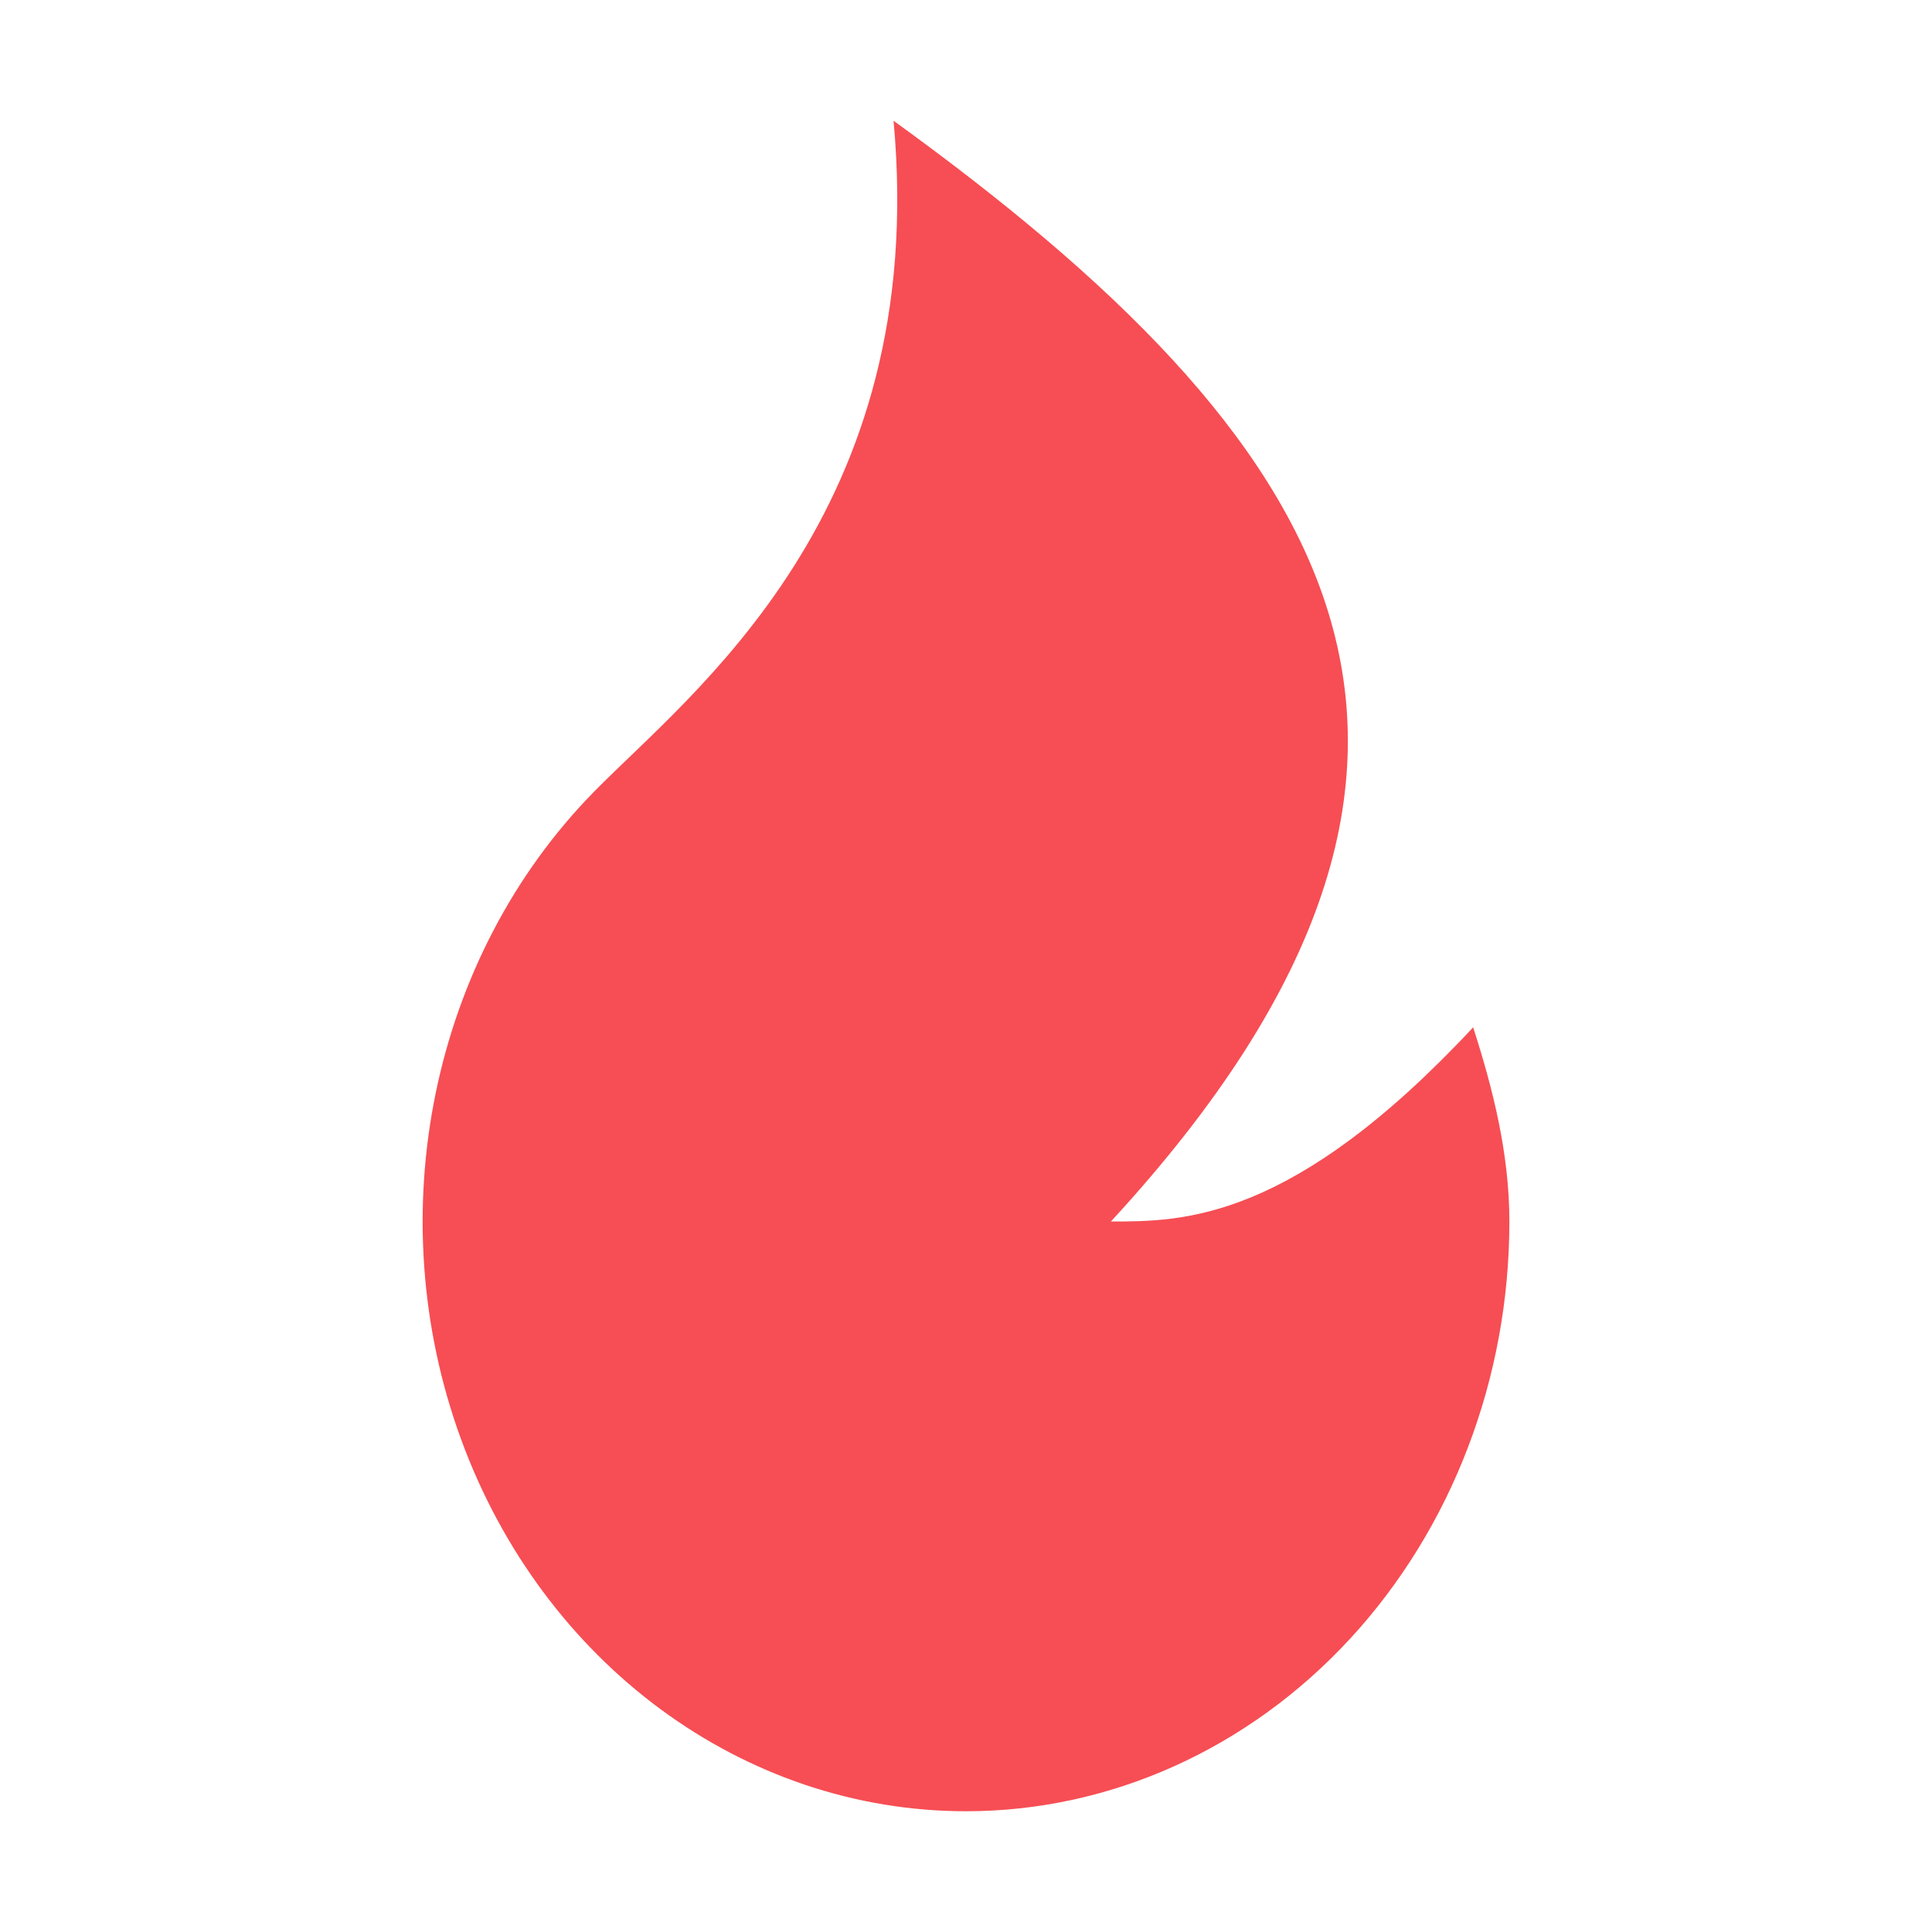 <?xml version="1.0" encoding="UTF-8"?>
<svg width="16px" height="16px" viewBox="0 0 16 16" version="1.1" xmlns="http://www.w3.org/2000/svg" xmlns:xlink="http://www.w3.org/1999/xlink">
    <title>vuesax/linear/calendar-2备份 6</title>
    <g id="移动端" stroke="none" stroke-width="1" fill="none" fill-rule="evenodd">
        <g id="首页" transform="translate(-32, -1025)">
            <g id="编组-12" transform="translate(16, 928)">
                <g id="calendar-2" transform="translate(16, 97)">
                    <path d="M16,0 L16,16 L0,16 L0,0 L16,0 Z" id="Vector" opacity="0"></path>
                    <g id="热度" transform="translate(3.5, 1)" fill="#F64E54" fill-rule="nonzero">
                        <path d="M4.5,14 C2.655,14 0.997,12.777 0.317,10.916 C-0.363,9.054 0.073,6.931 1.417,5.559 C2.222,4.737 4.2,3.256 3.9,0 C7.5,2.605 9.3,5.209 5.7,9.116 C6.3,9.116 7.2,9.116 8.7,7.508 C8.862,8.011 9,8.552 9,9.116 C9,10.412 8.526,11.654 7.682,12.57 C6.838,13.485 5.693,14 4.5,14 Z" id="路径"></path>
                    </g>
                </g>
            </g>
        </g>
    </g>
</svg>